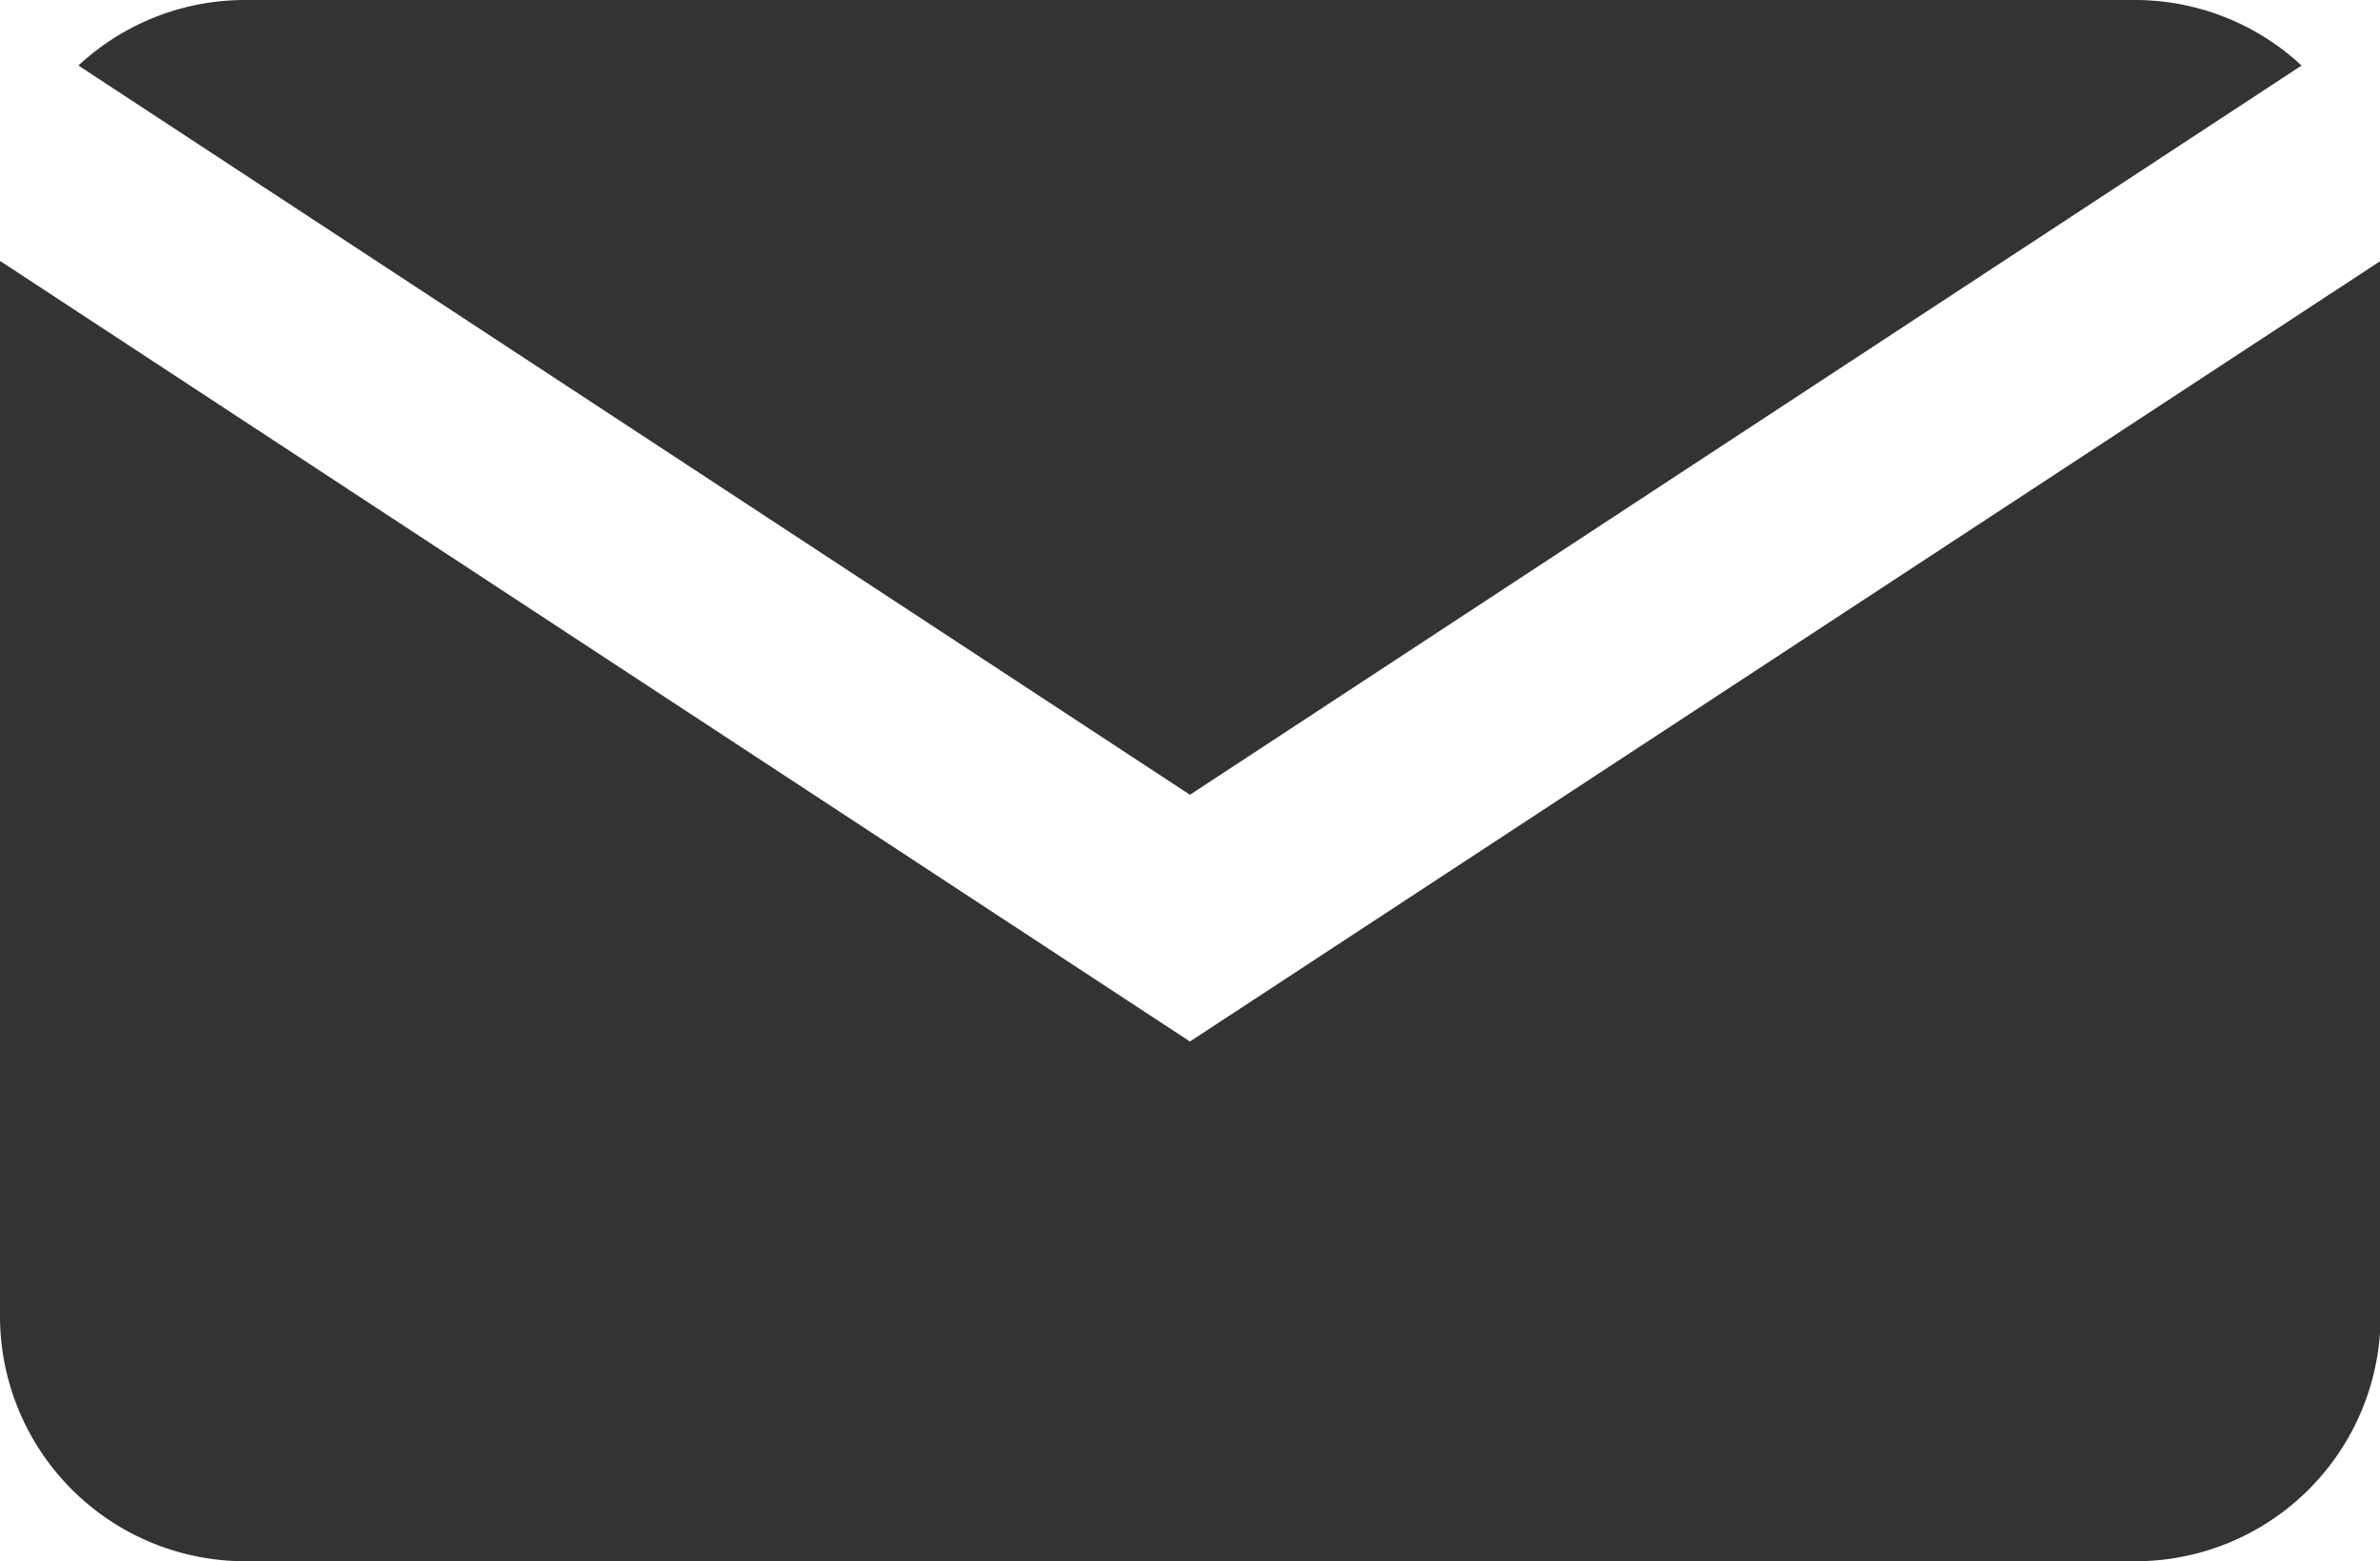<svg xmlns="http://www.w3.org/2000/svg" viewBox="0 0 206.95 135.78"><defs><style>.cls-1{fill:#333;}</style></defs><title>Asset 3</title><g id="Layer_2" data-name="Layer 2"><g id="Layer_1-2" data-name="Layer 1"><path class="cls-1" d="M21.32,0h164.3a21.26,21.26,0,0,1,14.51,5.7L103.47,69.12,6.82,5.7A21.25,21.25,0,0,1,21.32,0"/><path class="cls-1" d="M207,114.46a21.32,21.32,0,0,1-21.33,21.32H21.32A21.32,21.32,0,0,1,0,114.46V22.69L103.47,90.58,207,22.69Z"/></g></g></svg>